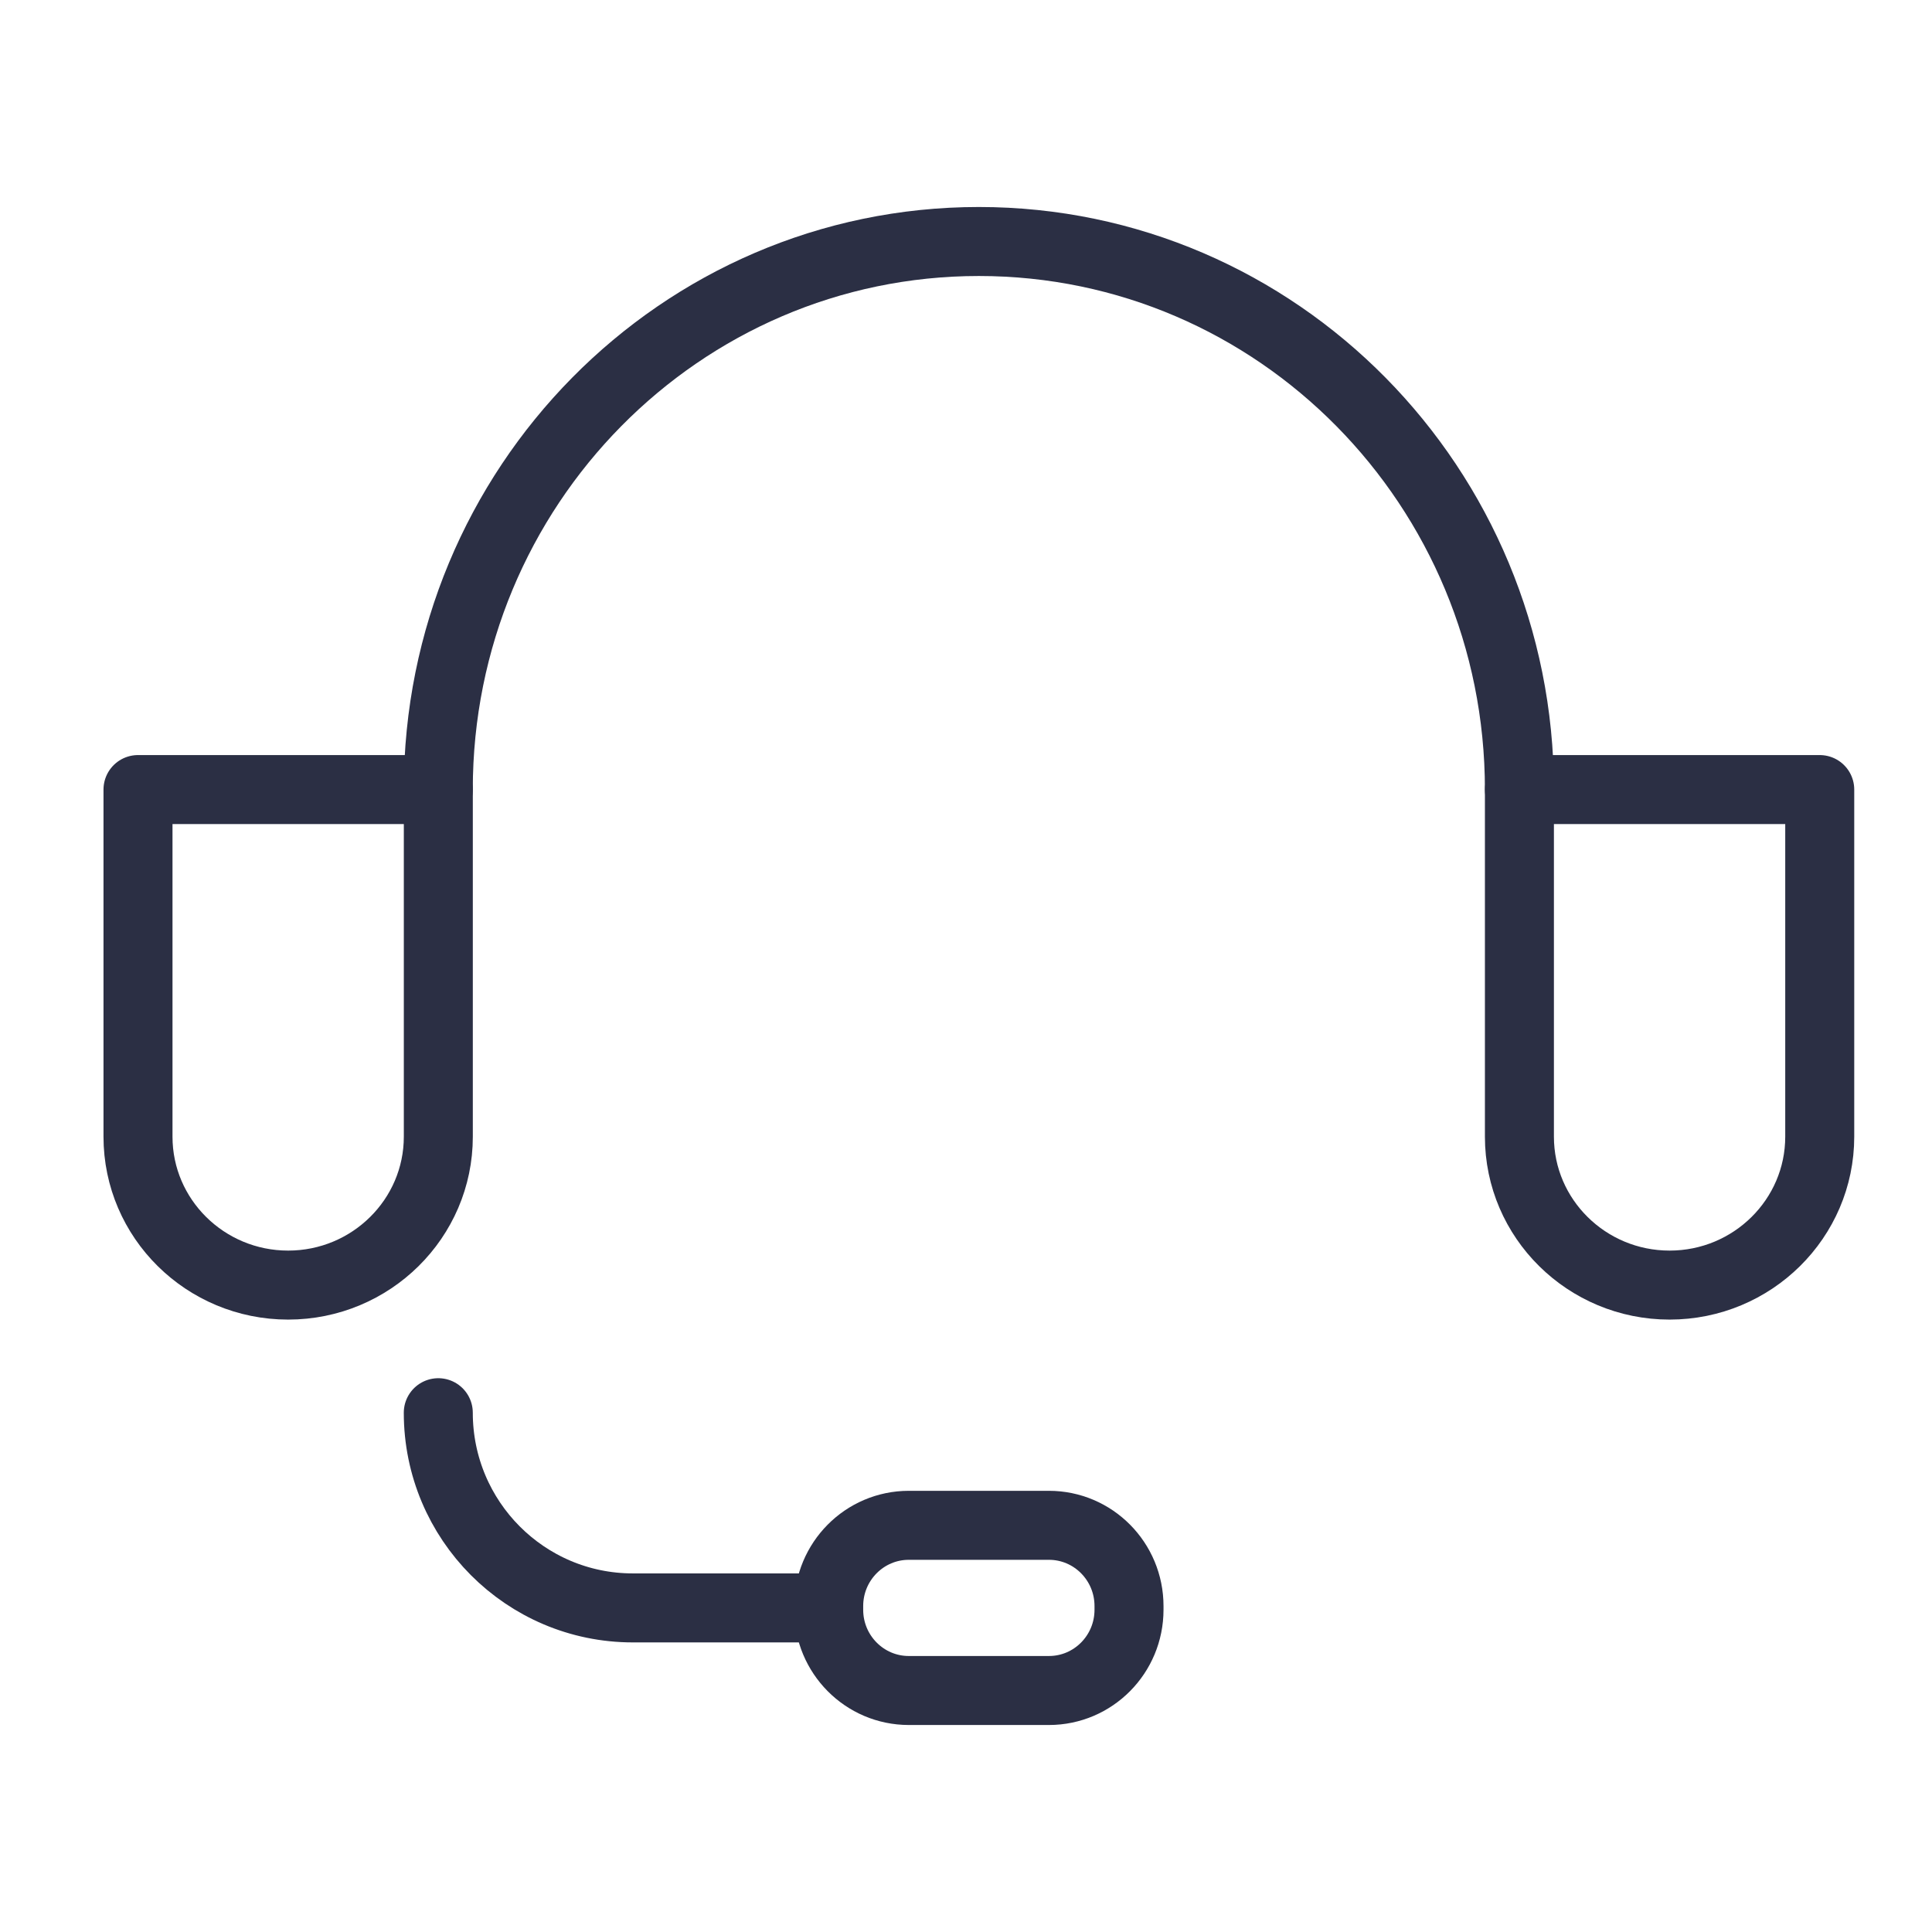 <svg xmlns="http://www.w3.org/2000/svg" fill="none" viewBox="0 0 56 56" height="56" width="56">
<path stroke-linejoin="round" stroke-linecap="round" stroke-width="2" stroke="#2B2F44" d="M23.585 46.606H18.343C15.229 46.606 12.704 44.073 12.704 40.948"></path>
<path stroke-linejoin="round" stroke-linecap="round" stroke-width="2" stroke="#2B2F44" d="M12.704 22.886C12.704 14.112 19.719 7 28.373 7C37.026 7 44.041 14.112 44.041 22.886"></path>
<path stroke-linejoin="round" stroke-linecap="round" stroke-width="2" stroke="#2B2F44" d="M44.041 22.886H52.746V32.947C52.746 35.321 50.796 37.249 48.394 37.249C45.992 37.249 44.041 35.321 44.041 32.947V22.886Z"></path>
<path stroke-linejoin="round" stroke-linecap="round" stroke-width="2" stroke="#2B2F44" d="M4 22.886H12.705V32.947C12.705 35.321 10.754 37.249 8.352 37.249C5.95 37.249 4 35.321 4 32.947V22.886Z"></path>
<path stroke-linejoin="round" stroke-linecap="round" stroke-width="2" stroke="#2B2F44" d="M30.404 44.212H26.342C25.06 44.212 24.02 45.26 24.02 46.553V46.659C24.02 47.952 25.06 49 26.342 49H30.404C31.686 49 32.725 47.952 32.725 46.659V46.553C32.725 45.26 31.686 44.212 30.404 44.212Z"></path>
</svg>
